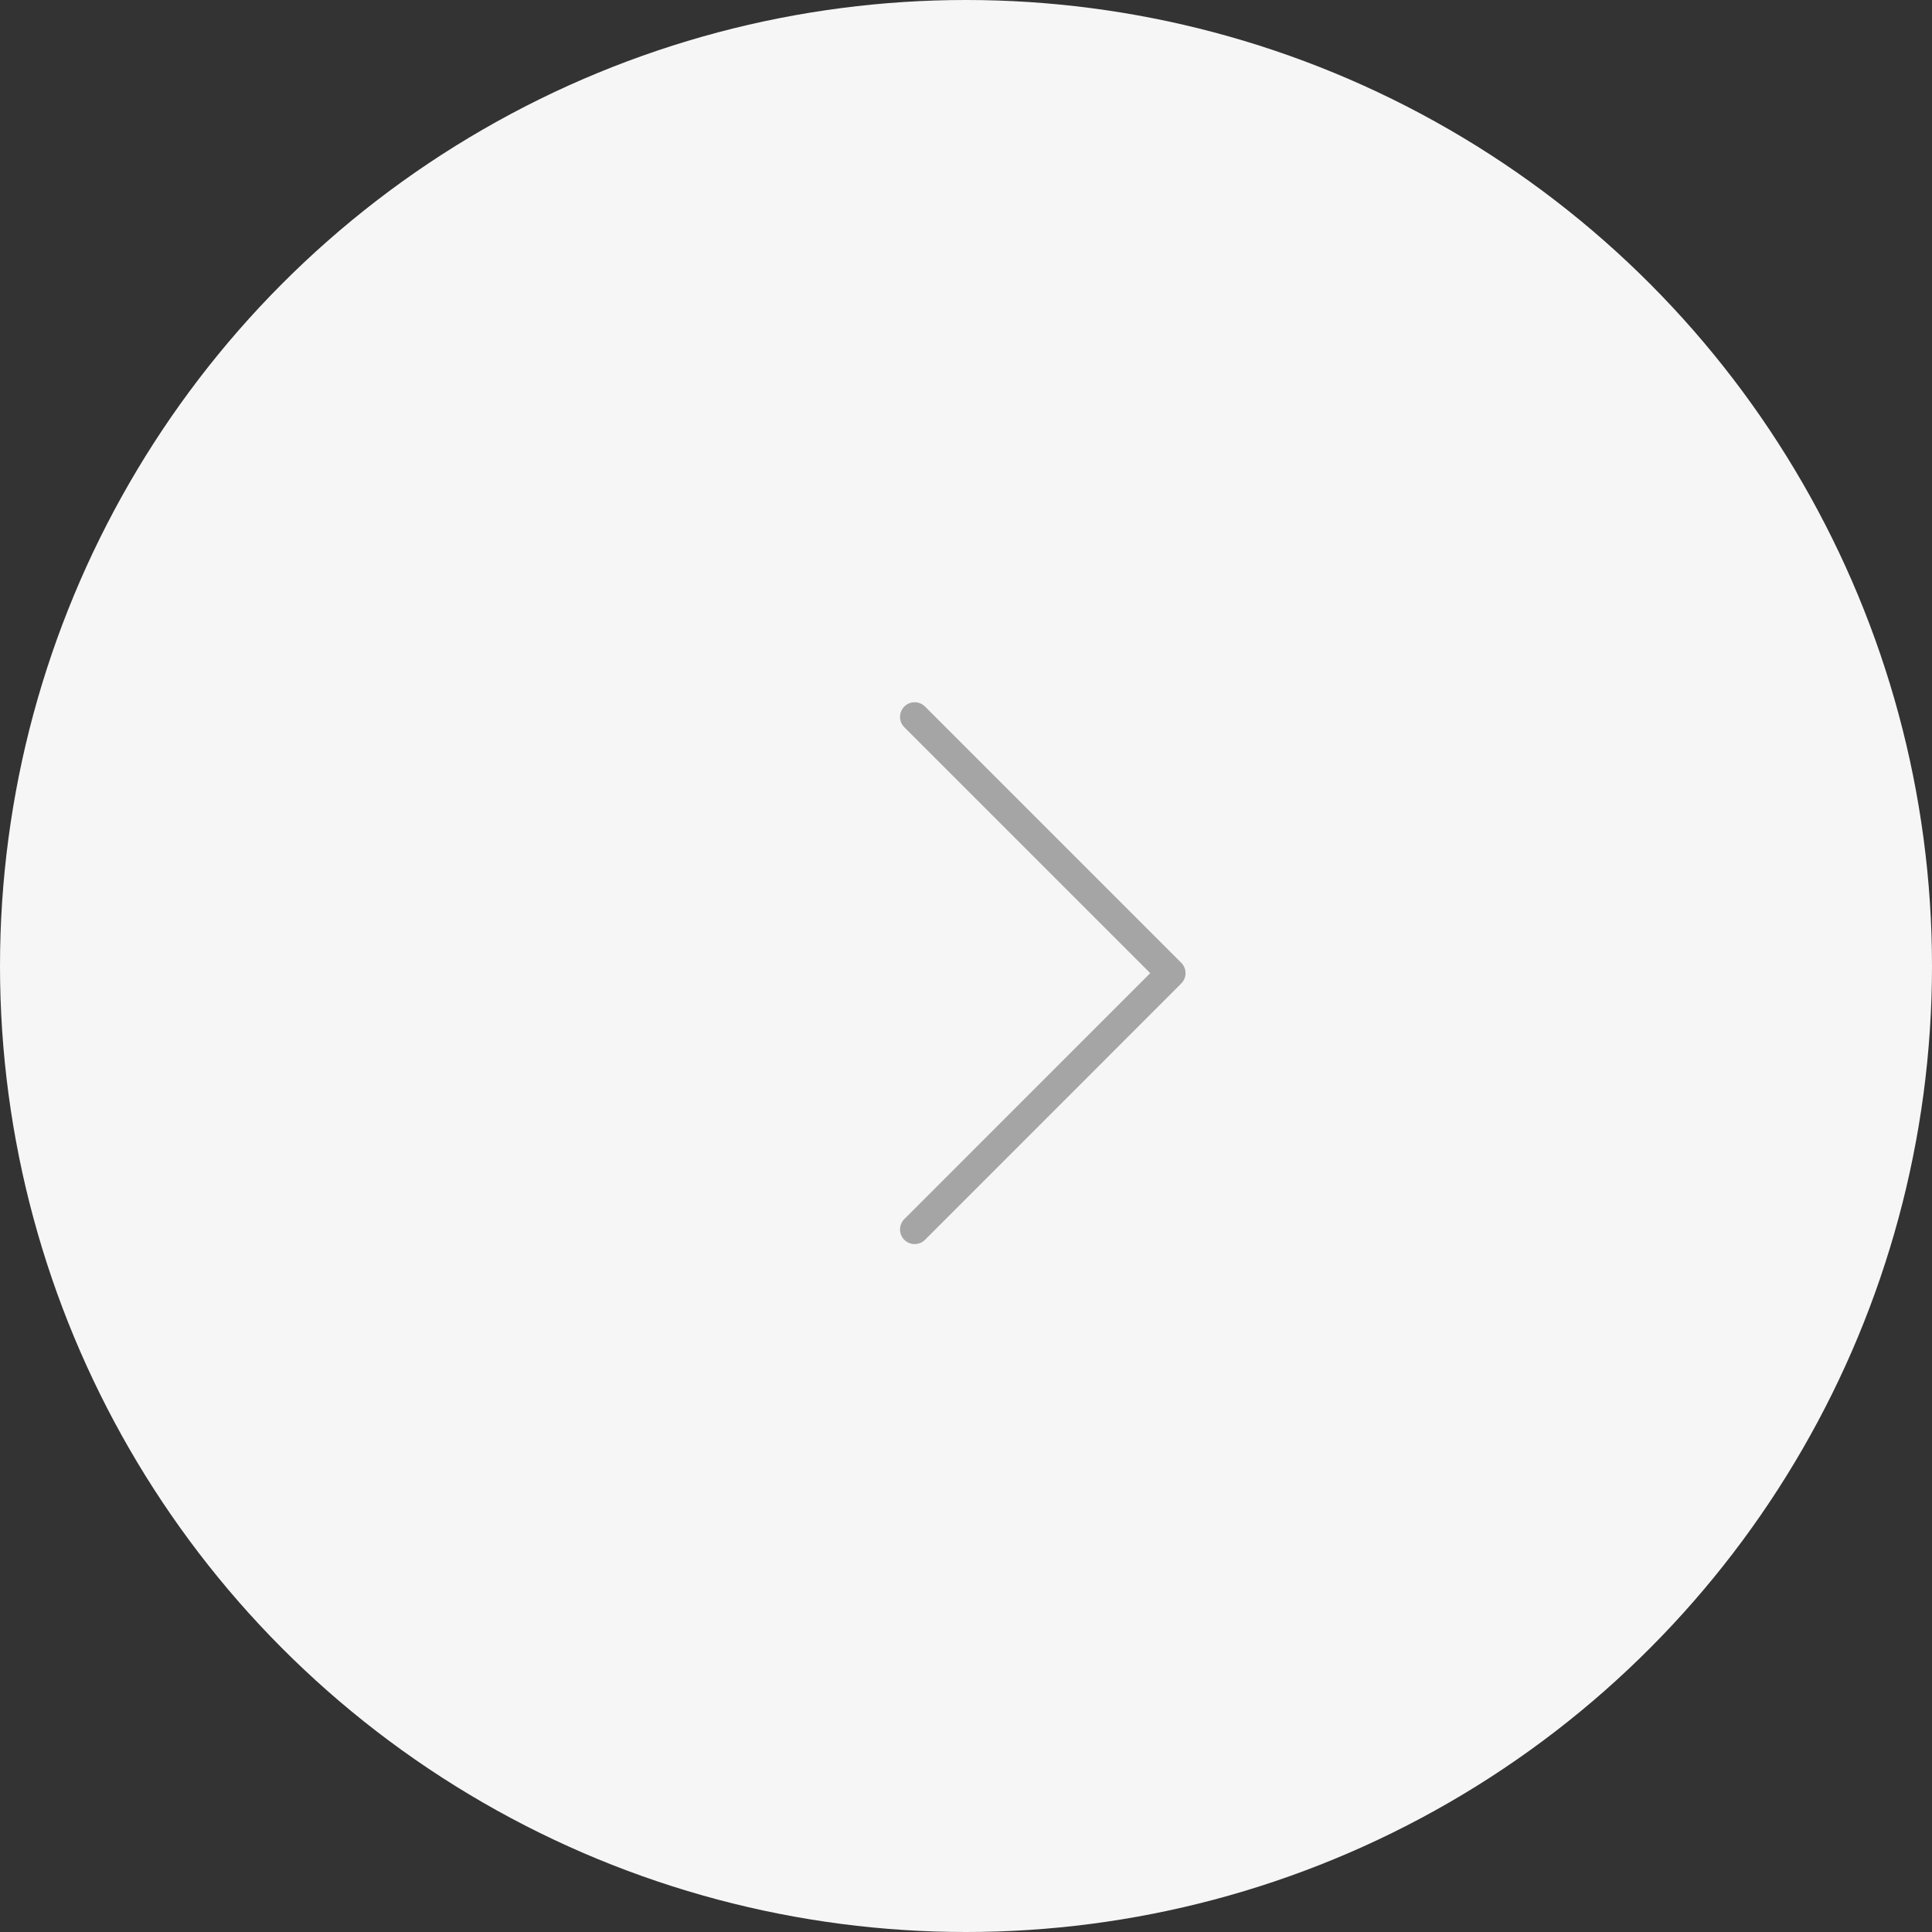 <?xml version="1.0" encoding="UTF-8"?> <svg xmlns="http://www.w3.org/2000/svg" width="33" height="33" viewBox="0 0 33 33" fill="none"><rect x="0" y="0" width="33" height="33" fill="#333333" stroke="none"/><circle cx="16.5" cy="16.5" r="16.5" transform="rotate(-180 16.5 16.5)" fill="#F6F6F6"></circle><path d="M15.623 12.245L20 16.622L15.623 21" stroke="#A5A5A5" stroke-width="0.5" stroke-linecap="round" stroke-linejoin="round"></path></svg> 